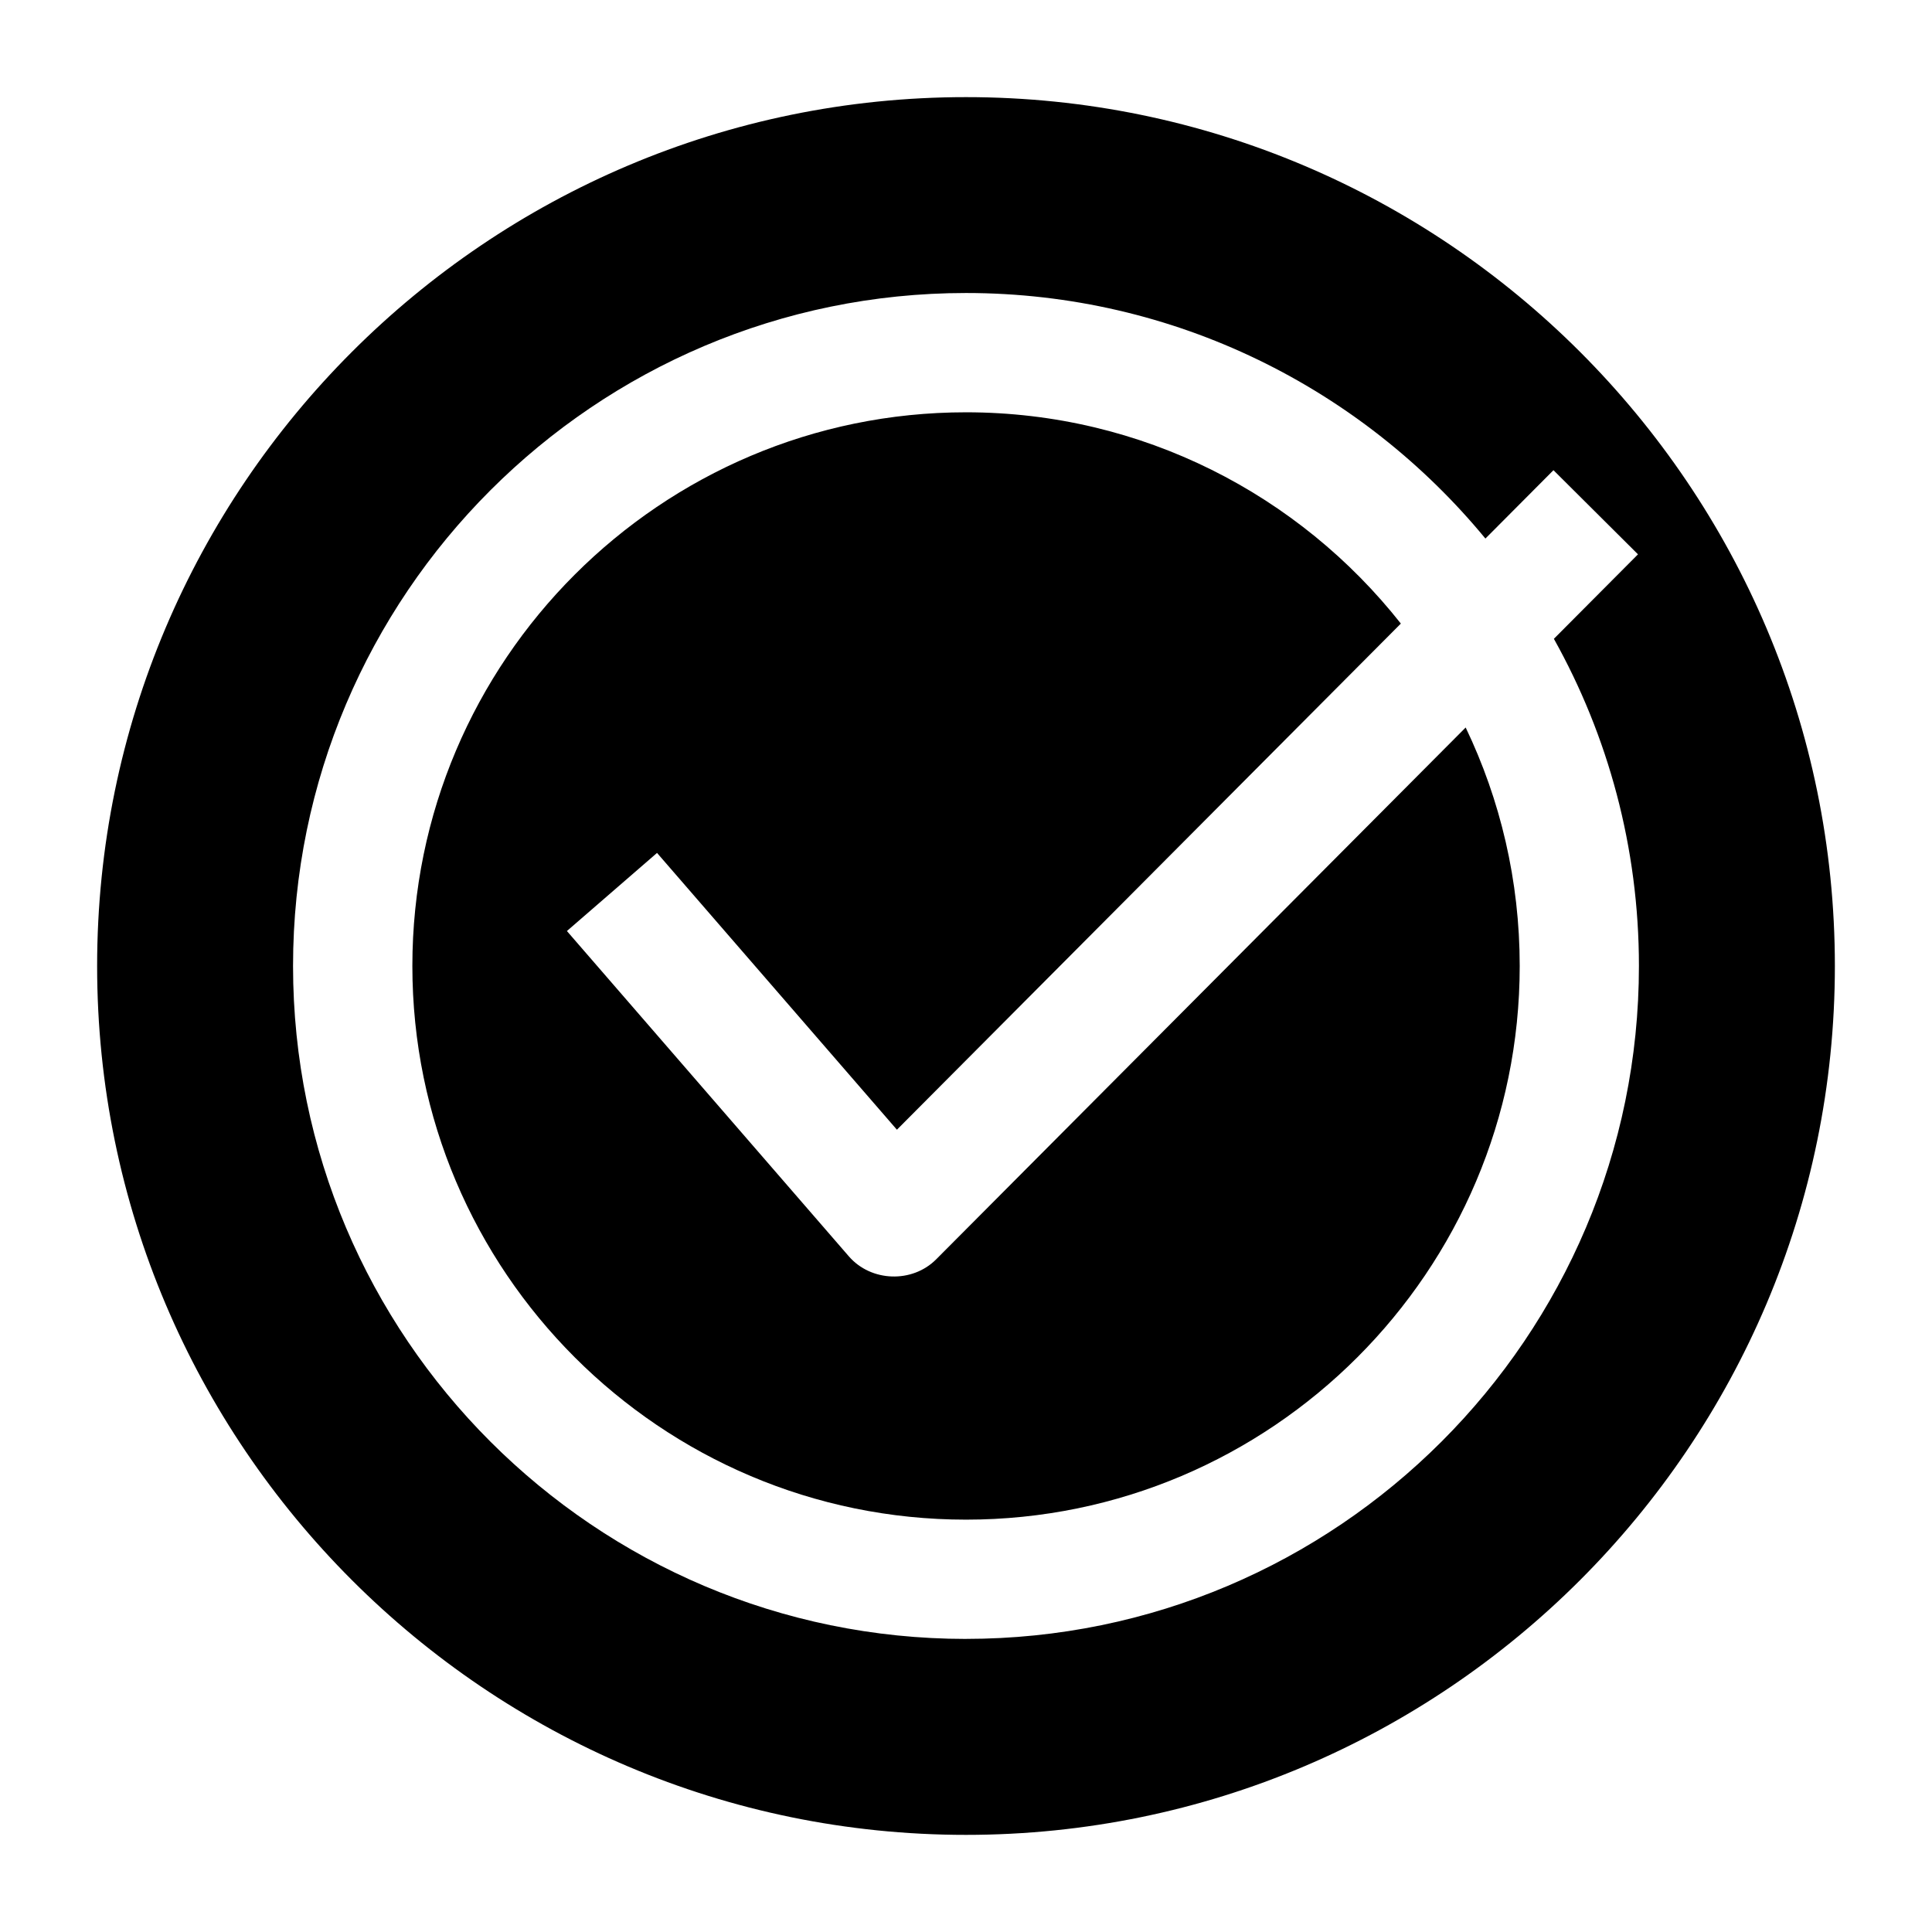 <?xml version="1.0" encoding="UTF-8"?>
<!-- Uploaded to: SVG Repo, www.svgrepo.com, Generator: SVG Repo Mixer Tools -->
<svg fill="#000000" width="800px" height="800px" version="1.1" viewBox="144 144 512 512" xmlns="http://www.w3.org/2000/svg">
 <g>
  <path d="m532.41 336.8-140.32 140.94c-6.336 6.363-17.246 6-23.141-0.801l-74.711-86.207 23.883-20.699 63.57 73.352 133.55-134.13c-26.895-34.078-68.551-55.992-115.23-55.992-80.91 0-146.73 65.824-146.73 146.73s65.824 146.73 146.73 146.73c80.906 0 146.73-65.824 146.73-146.73 0-22.617-5.144-44.051-14.324-63.199z"/>
  <path d="m400 169.74c-126.96 0-230.26 103.29-230.26 230.26s103.29 230.26 230.26 230.26 230.26-103.29 230.26-230.26c-0.004-126.96-103.3-230.26-230.26-230.26zm0 408.59c-98.336 0-178.34-80-178.34-178.34s80-178.34 178.34-178.34c55.363 0 104.92 25.363 137.65 65.074l18.035-18.117 22.398 22.297-22.289 22.387c14.348 25.68 22.539 55.246 22.539 86.691 0 98.336-80.004 178.34-178.34 178.34z"/>
 </g>
</svg>
